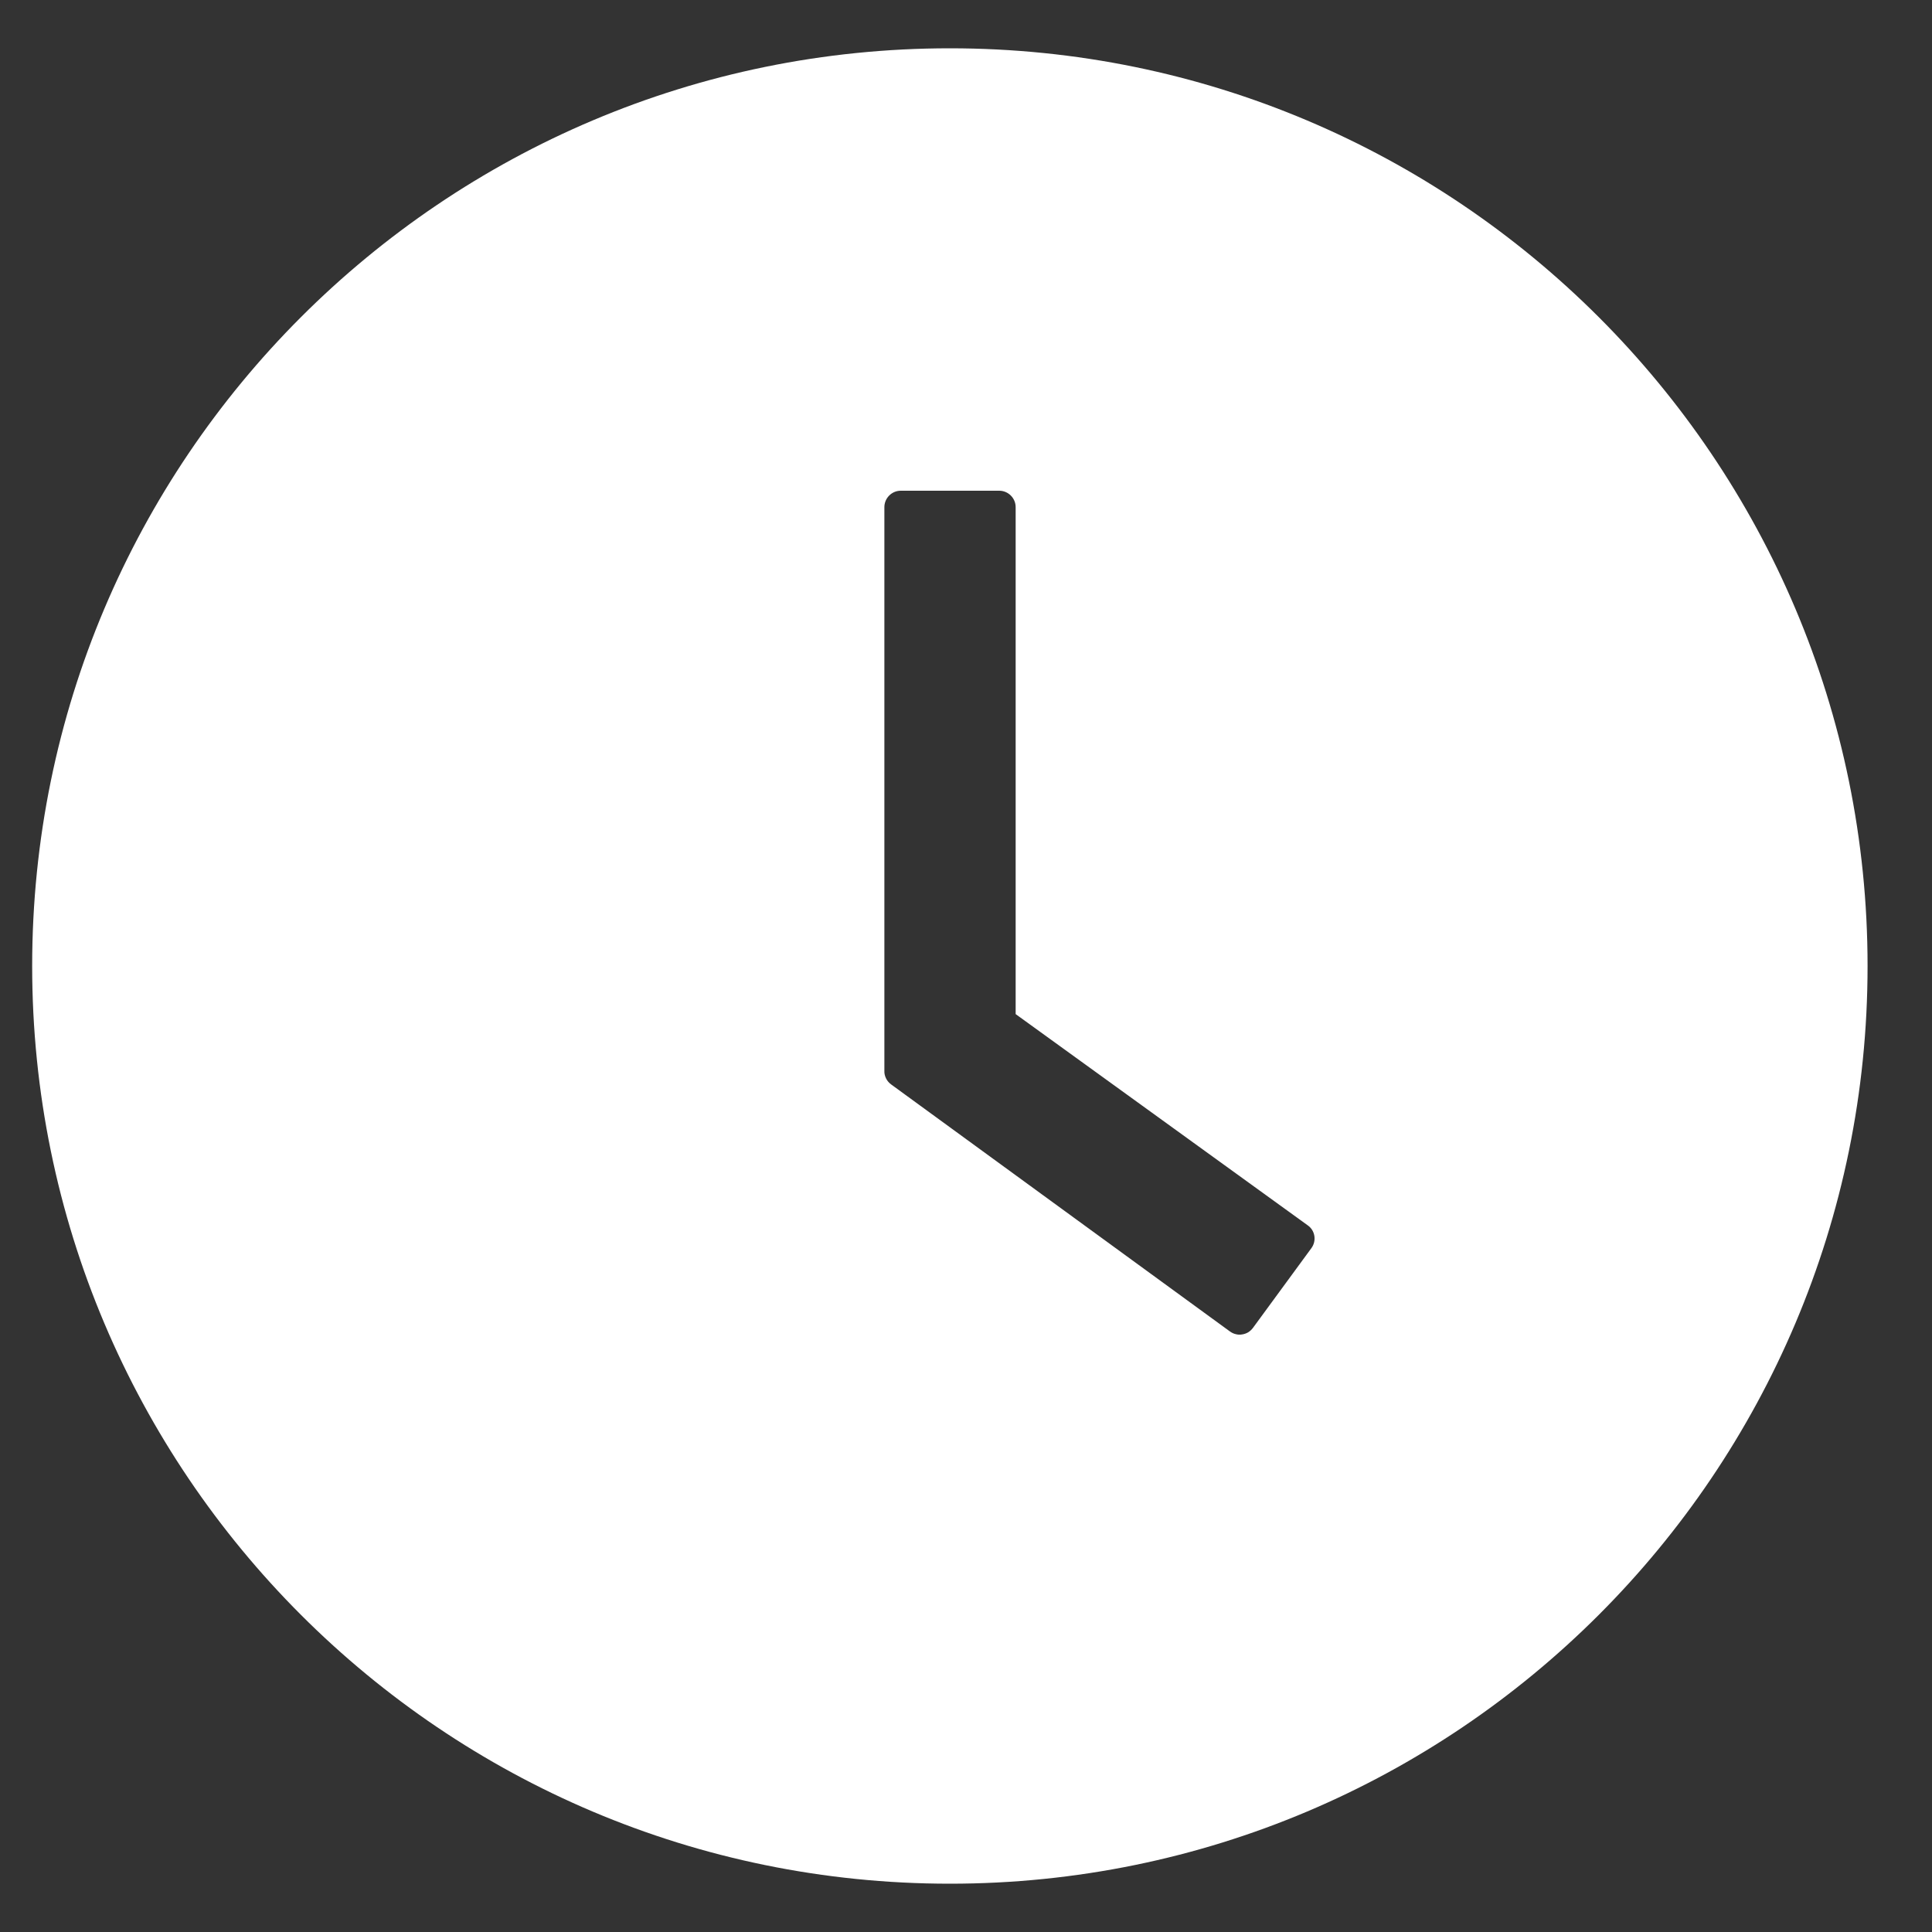 <?xml version="1.0" encoding="UTF-8"?> <svg xmlns="http://www.w3.org/2000/svg" width="20" height="20" viewBox="0 0 20 20" fill="none"><rect x="0" y="0" width="20" height="20" fill="#333333" stroke="none"/> <path d="M9.833 0.5C4.587 0.5 0.333 4.754 0.333 10C0.333 15.246 4.587 19.5 9.833 19.5C15.079 19.5 19.333 15.246 19.333 10C19.333 4.754 15.079 0.5 9.833 0.5ZM13.576 12.92L12.97 13.747C12.956 13.765 12.94 13.78 12.921 13.792C12.902 13.803 12.88 13.811 12.858 13.814C12.836 13.818 12.814 13.817 12.792 13.811C12.77 13.806 12.75 13.796 12.732 13.783L9.225 11.226C9.203 11.21 9.185 11.189 9.173 11.165C9.161 11.141 9.154 11.115 9.155 11.088V5.25C9.155 5.157 9.231 5.08 9.324 5.08H10.344C10.438 5.08 10.514 5.157 10.514 5.25V10.498L13.538 12.685C13.614 12.738 13.631 12.844 13.576 12.92Z" fill="white"></path> </svg> 
